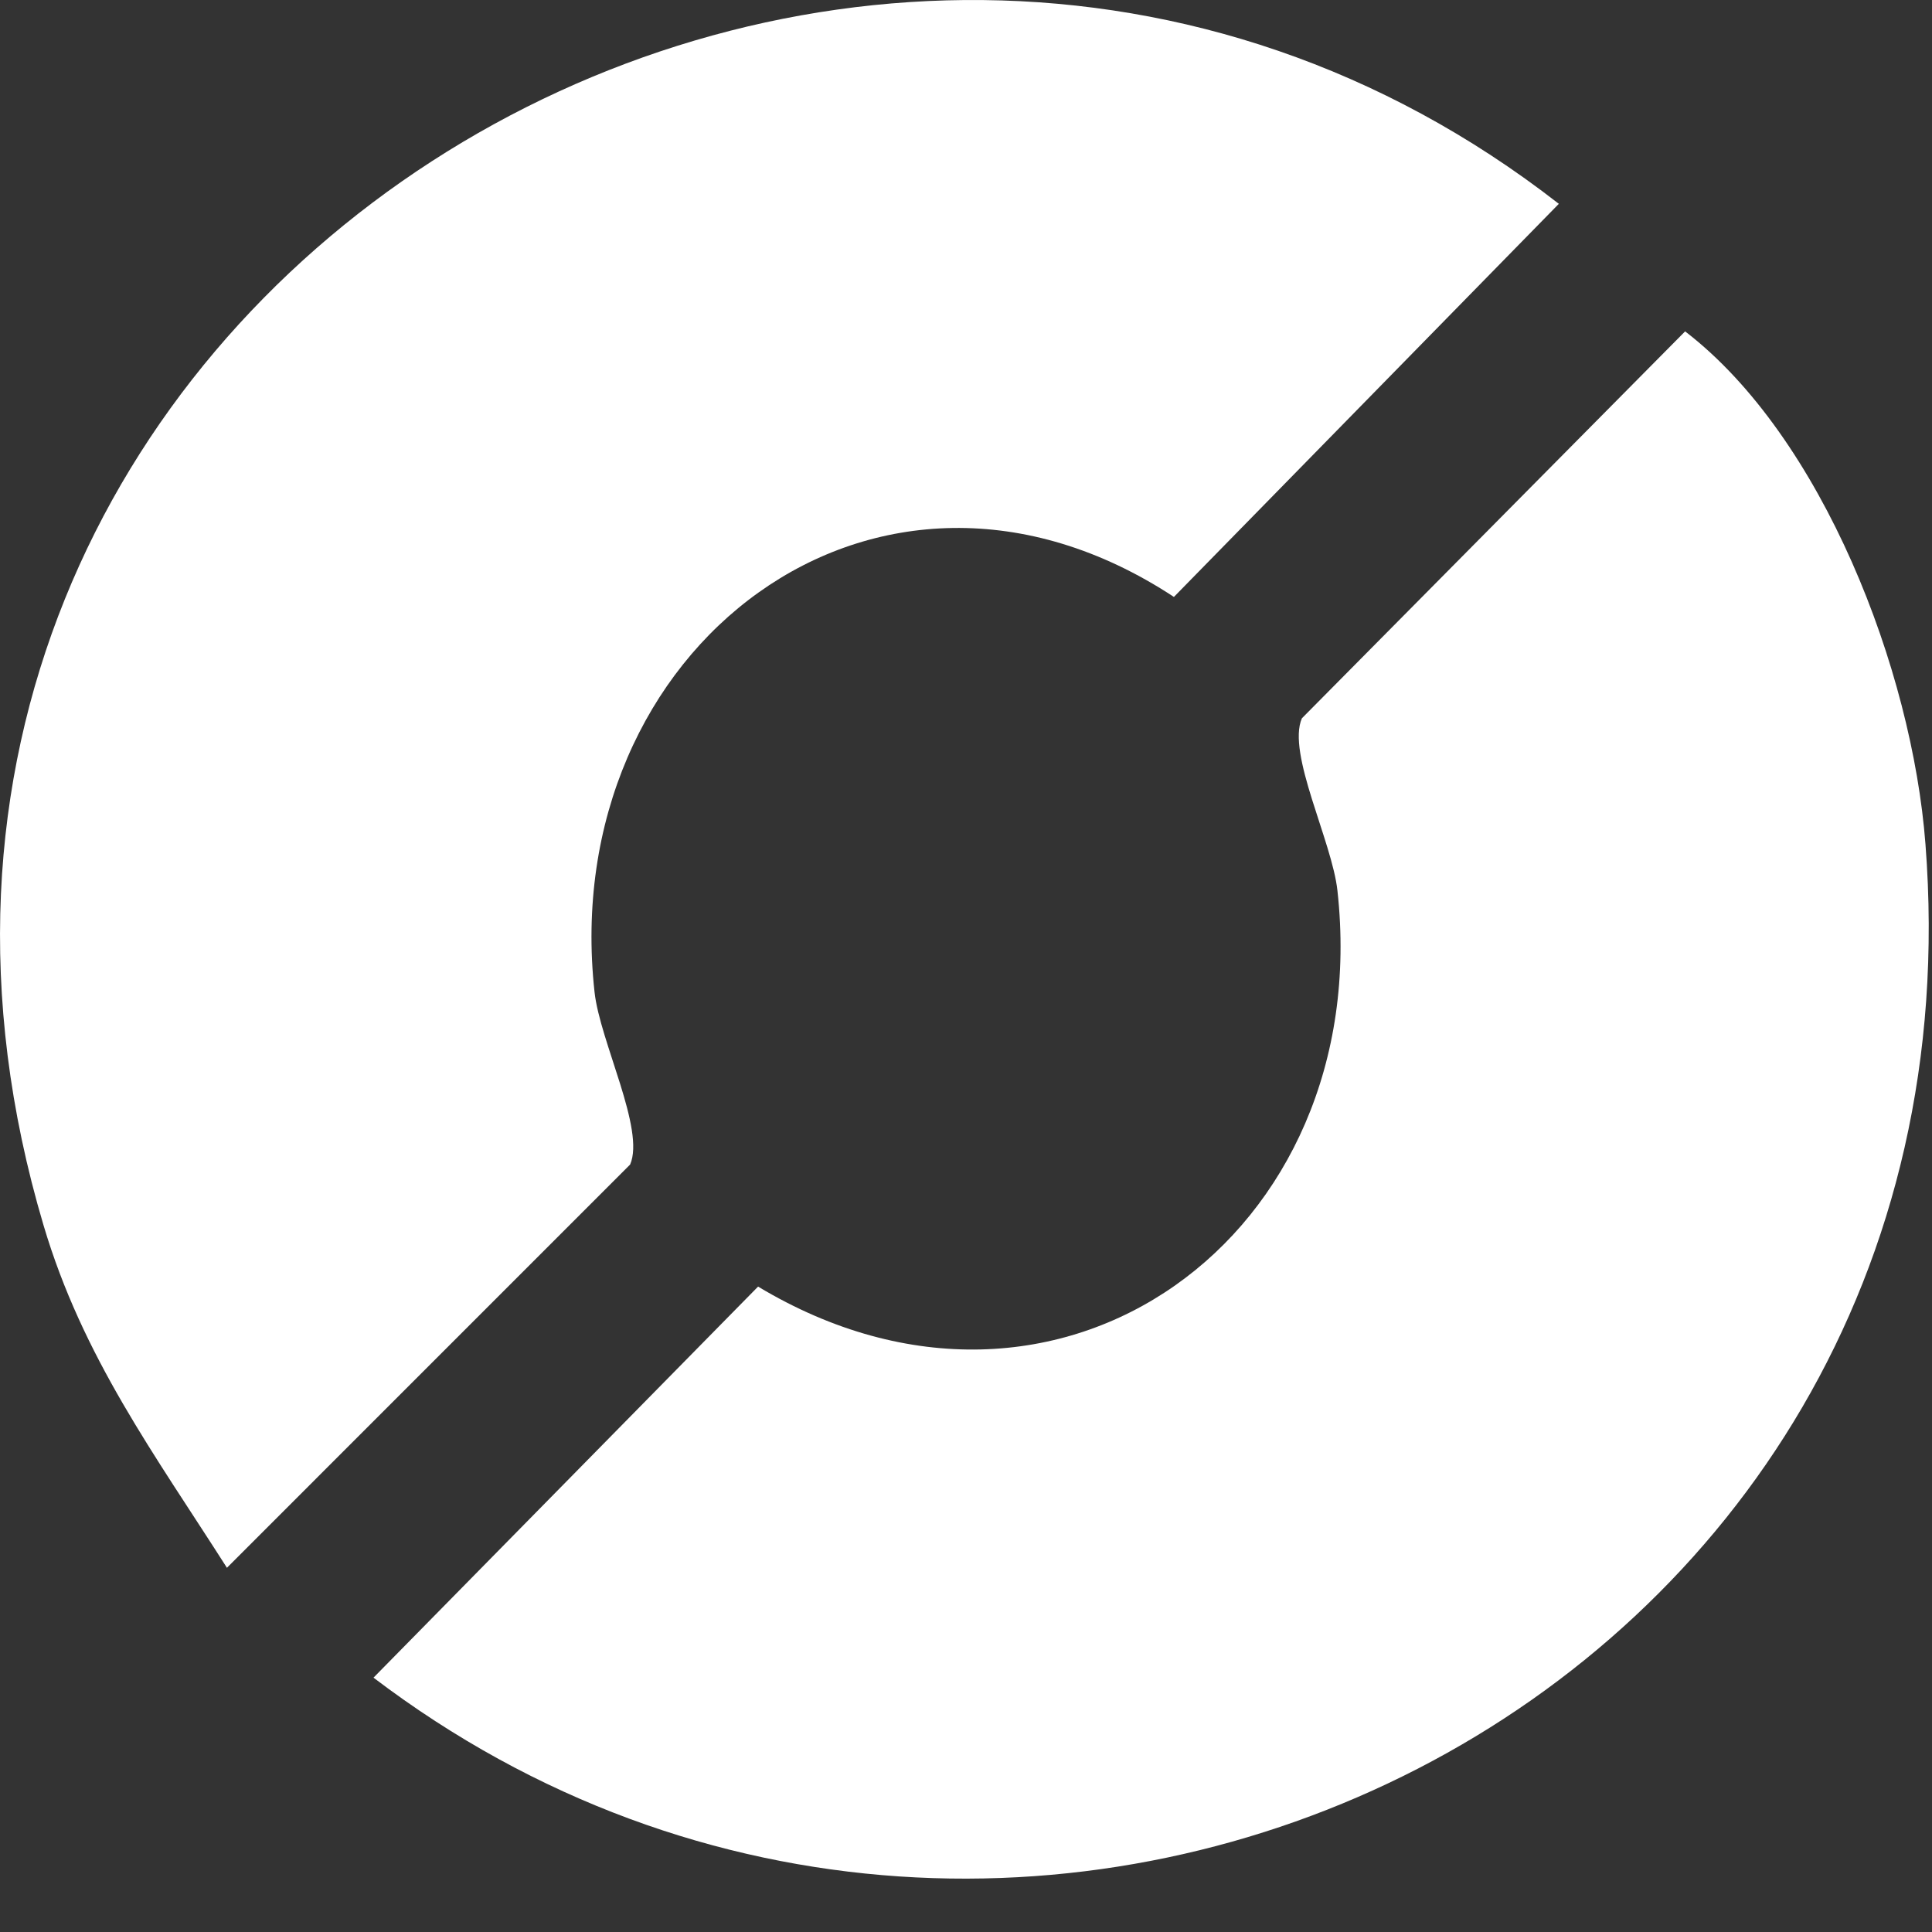 <?xml version="1.0" encoding="UTF-8"?> <svg xmlns="http://www.w3.org/2000/svg" width="34" height="34" viewBox="0 0 34 34" fill="none"><rect x="0" y="0" width="34" height="34" fill="#333333" stroke="none"/><path d="M3.994 27.591C2.724 25.598 1.455 23.887 0.765 21.559C-4.044 5.353 14.909 -6.167 27.433 3.587L20.659 10.505C15.435 7.07 9.796 11.409 10.463 17.459C10.557 18.327 11.358 19.877 11.089 20.494L3.999 27.585L3.994 27.591Z" fill="white"></path><path d="M29.662 5.837C32.072 7.692 33.651 11.786 33.885 14.856C35.061 30.015 17.986 38.195 6.573 29.524L13.341 22.642C18.641 25.825 24.204 21.732 23.537 15.676C23.444 14.808 22.642 13.258 22.911 12.641L29.656 5.831L29.662 5.837Z" fill="white"></path></svg> 